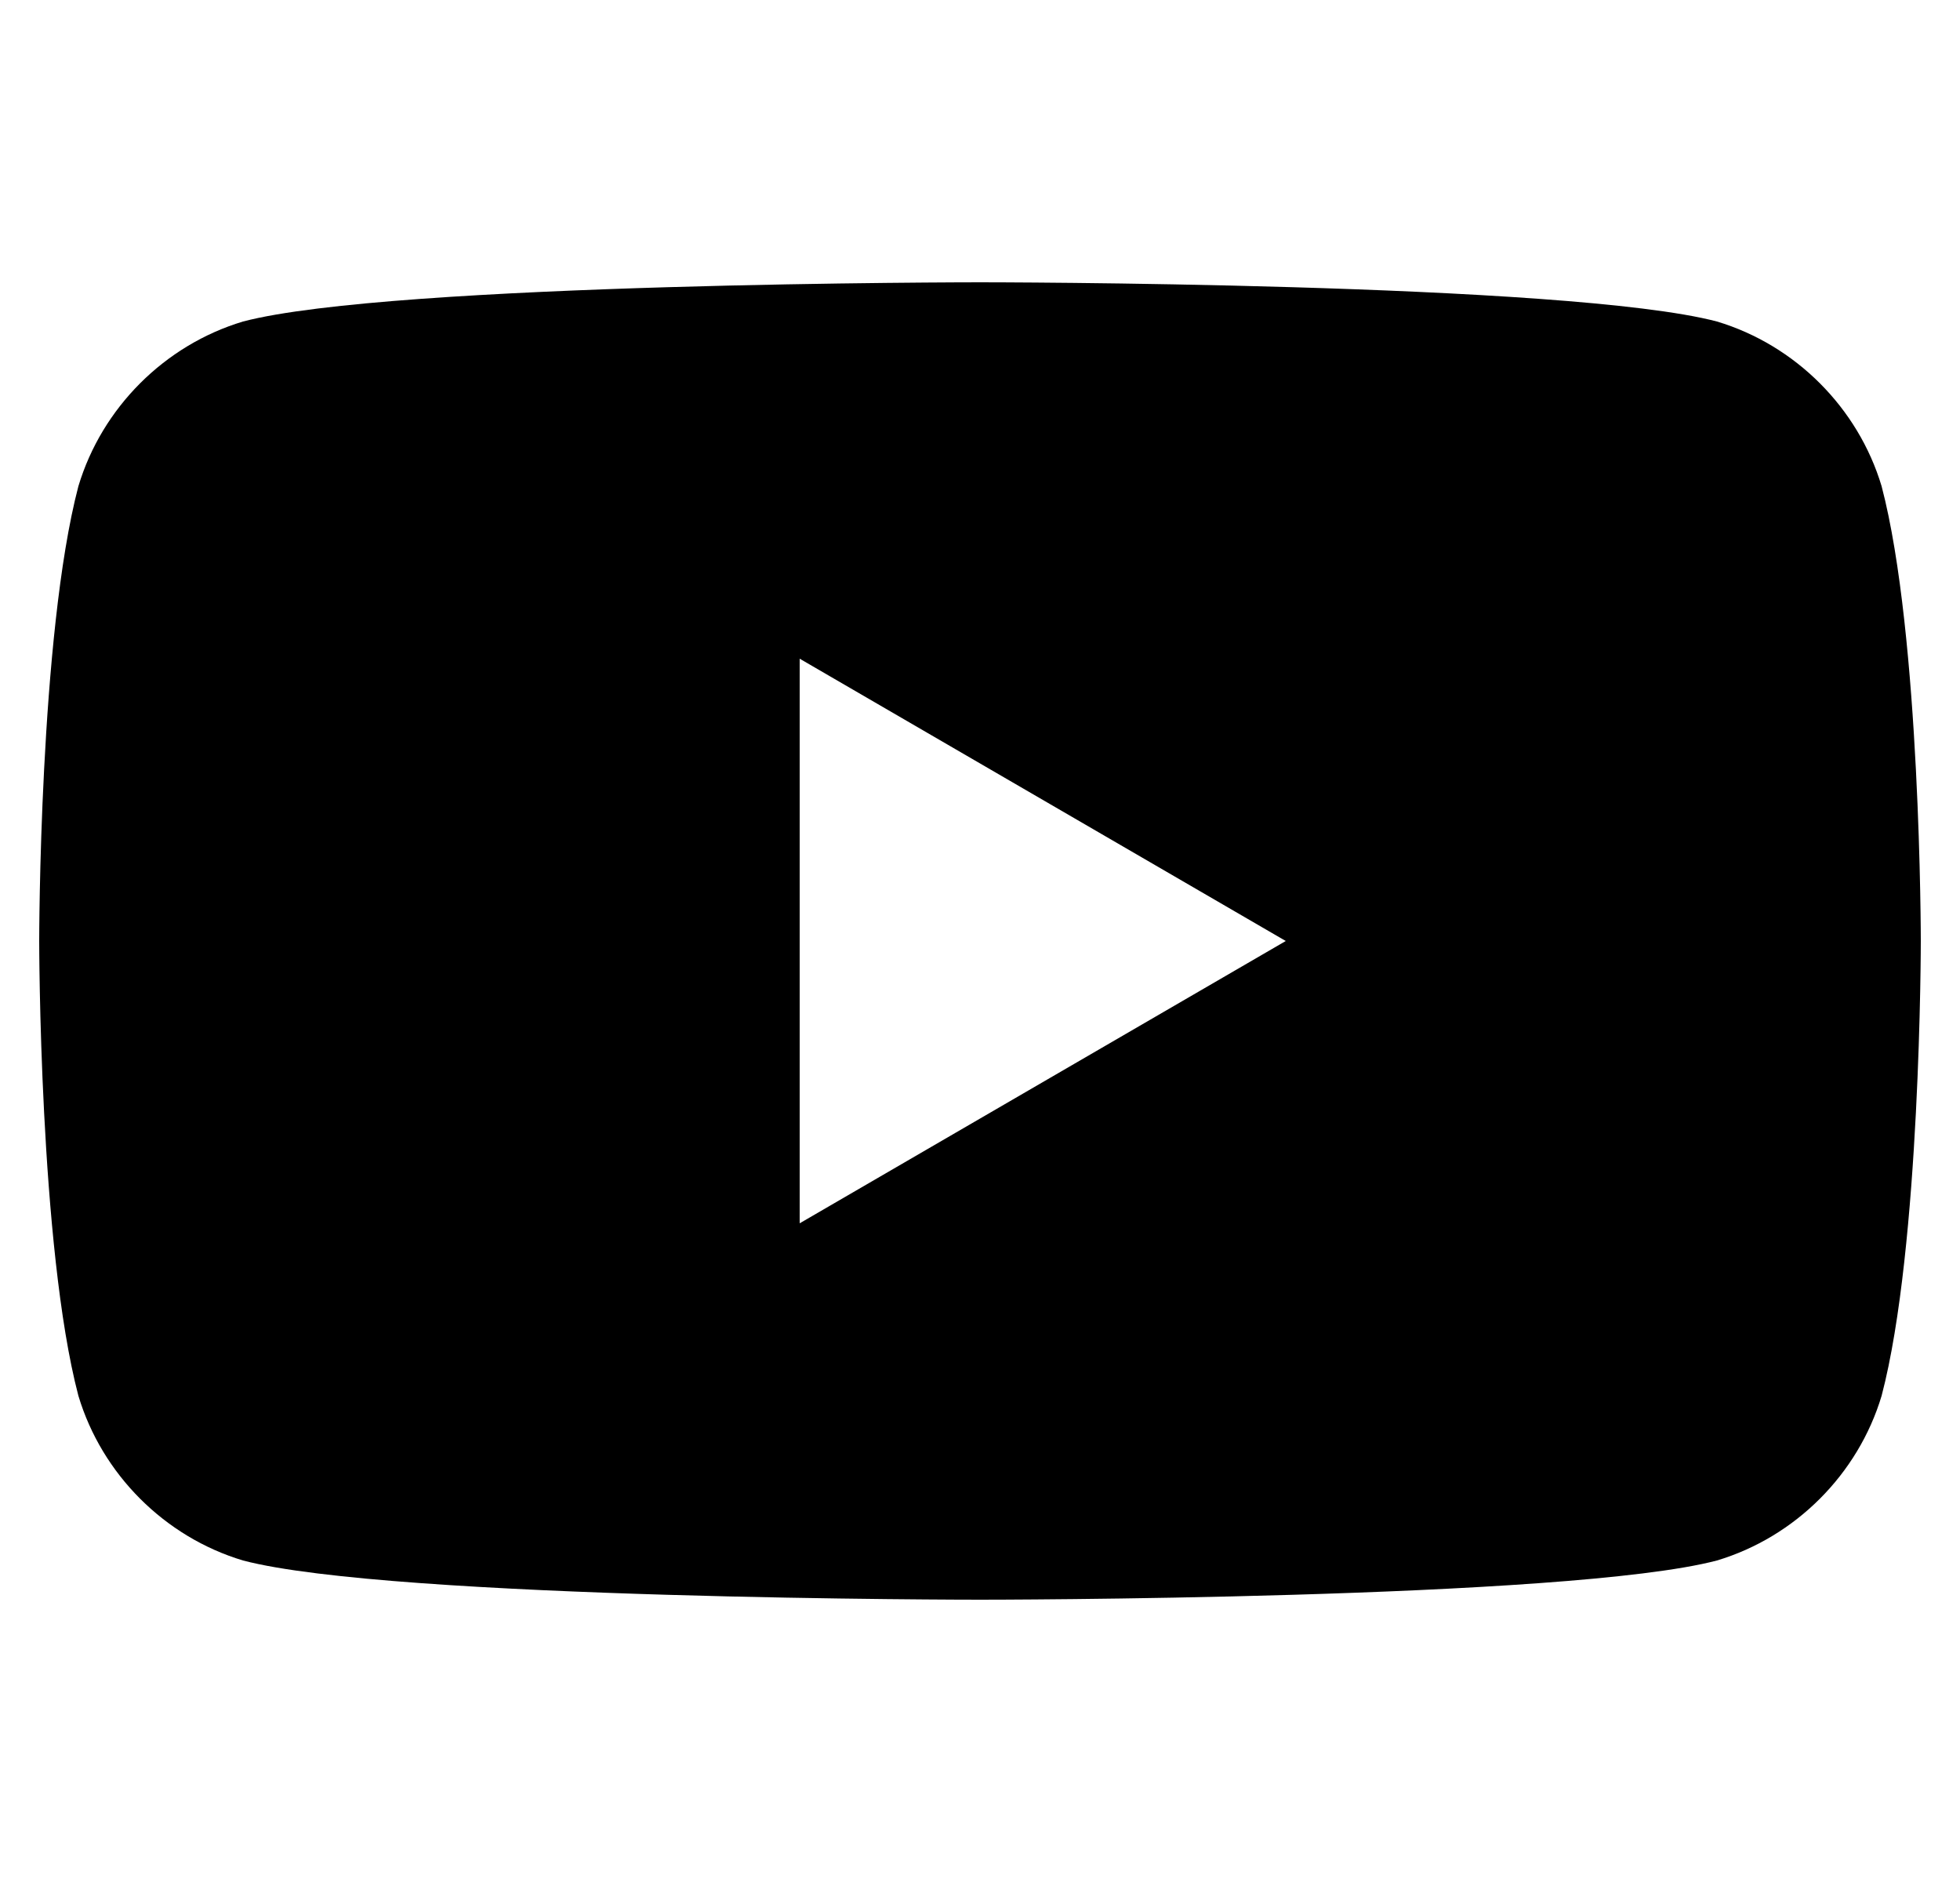 <?xml version="1.0" encoding="UTF-8"?>
<svg id="Layer_1" xmlns="http://www.w3.org/2000/svg" version="1.1" viewBox="0 0 25 24">
  <!-- Generator: Adobe Illustrator 29.8.1, SVG Export Plug-In . SVG Version: 2.1.1 Build 2)  -->
  <defs>
    <style>
      .st0 {
        fill-rule: evenodd;
      }
    </style>
  </defs>
  <path class="st0" d="M21.9,4.1c1,.3,1.8,1.1,2.1,2.1.5,1.9.5,5.8.5,5.8,0,0,0,3.9-.5,5.8-.3,1-1.1,1.8-2.1,2.1-1.9.5-9.4.5-9.4.5,0,0-7.5,0-9.4-.5-1-.3-1.8-1.1-2.1-2.1-.5-1.9-.5-5.8-.5-5.8,0,0,0-3.9.5-5.8.3-1,1.1-1.8,2.1-2.1,1.9-.5,9.4-.5,9.4-.5,0,0,7.5,0,9.4.5ZM16.4,12l-6.2,3.6v-7.2l6.2,3.6Z"/>
</svg>